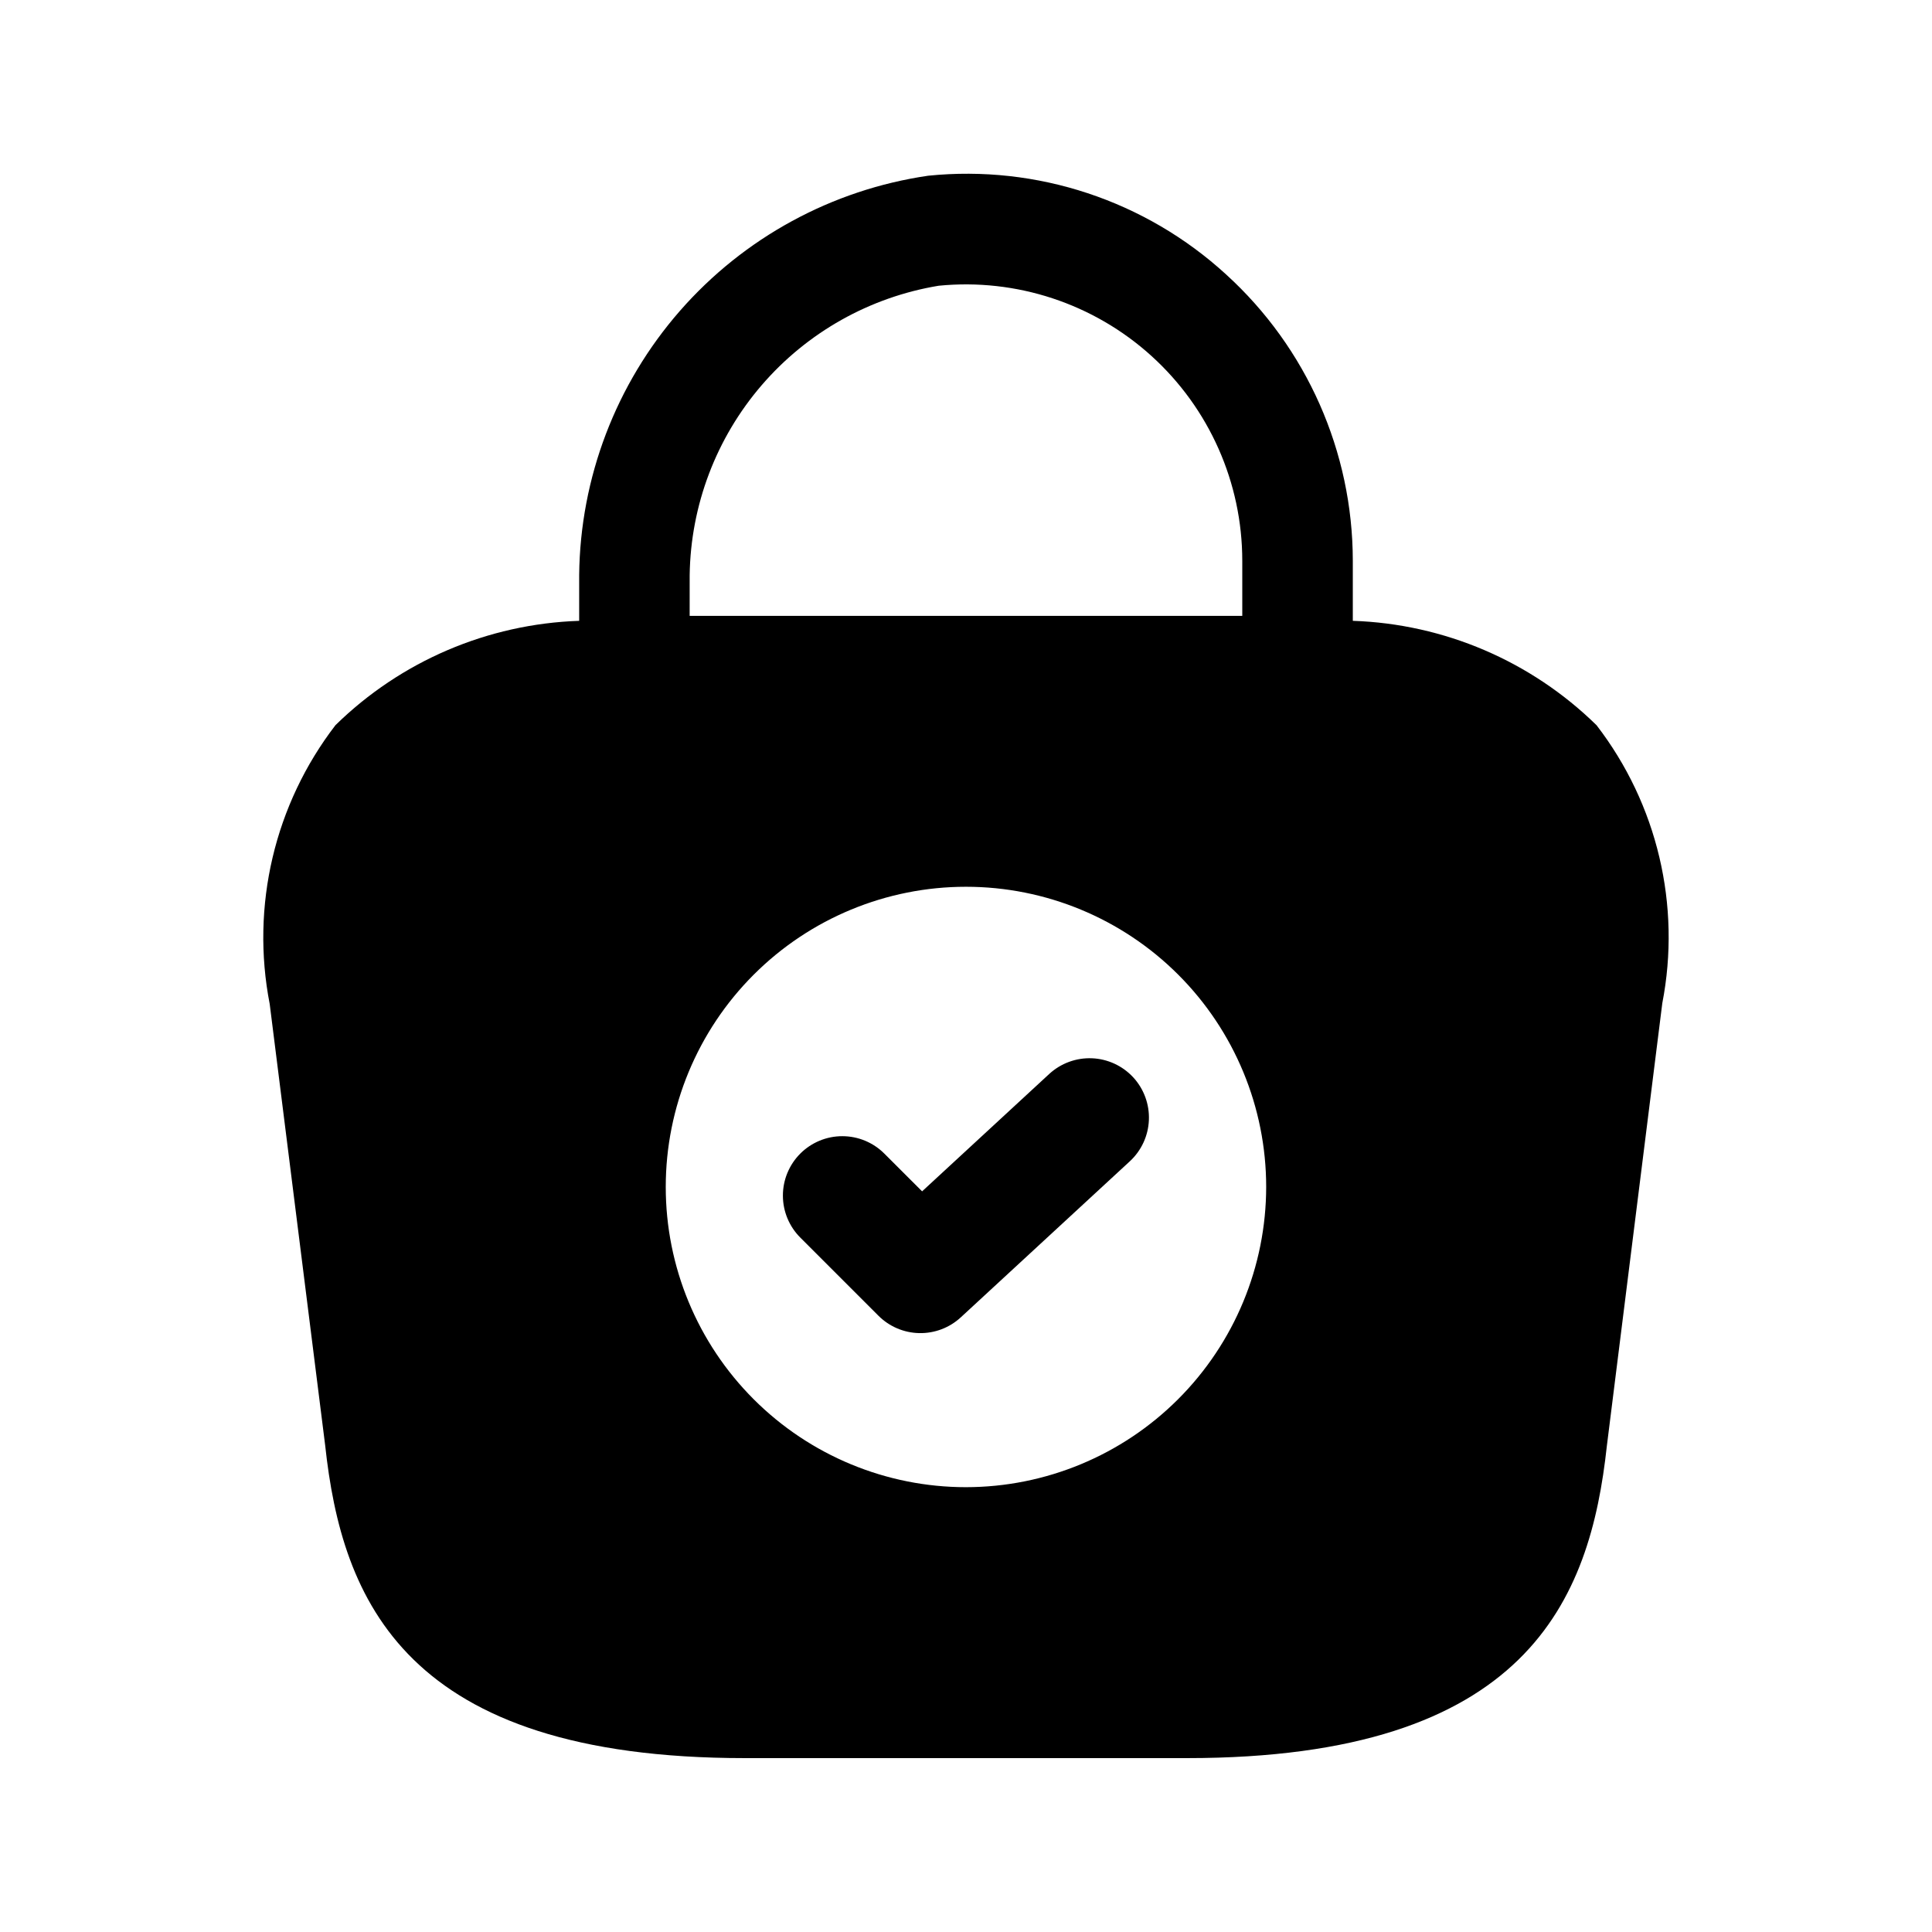 <?xml version="1.0" encoding="UTF-8"?>
<!-- Uploaded to: ICON Repo, www.svgrepo.com, Generator: ICON Repo Mixer Tools -->
<svg fill="#000000" width="800px" height="800px" version="1.1" viewBox="144 144 512 512" xmlns="http://www.w3.org/2000/svg">
 <path d="m567.09 336.18c-17.309-16.973-40.355-26.84-64.582-27.656v-15.922c-0.027-28.883-12.211-56.422-33.57-75.863-21.383-19.59-50.113-29.113-78.961-26.172-25.5 3.715-48.832 16.422-65.793 35.82-16.957 19.402-26.426 44.223-26.699 69.992v12.148c-24.23 0.812-47.273 10.68-64.586 27.652-16.137 20.992-22.484 47.902-17.426 73.891l14.695 116.93c4.41 40.934 20.992 82.918 111.26 82.918h117.14c90.266 0 106.85-41.984 111.26-82.707l14.695-117.34v-0.004c5.035-25.922-1.312-52.758-17.426-73.68zm-240.32-39.801c0.27-18.488 7.023-36.289 19.086-50.301 12.059-14.012 28.66-23.34 46.898-26.355 20.578-2.039 41.062 4.719 56.387 18.602 15.328 13.883 24.07 33.598 24.074 54.277v14.609h-146.45zm73.223 241.74c-21.102 0-41.34-8.383-56.258-23.301-14.922-14.922-23.305-35.156-23.305-56.258 0-21.102 8.383-41.336 23.305-56.258 14.918-14.922 35.156-23.301 56.258-23.301 21.098 0 41.336 8.379 56.258 23.301 14.918 14.922 23.301 35.156 23.301 56.258-0.023 21.094-8.414 41.316-23.328 56.23-14.914 14.918-35.137 23.309-56.23 23.328zm44.32-108.62c2.828 3.07 4.324 7.141 4.156 11.312-0.164 4.172-1.98 8.105-5.047 10.941l-44.812 41.367h-0.004c-2.988 2.758-6.926 4.25-10.992 4.168s-7.941-1.73-10.82-4.609l-20.684-20.684c-2.961-2.949-4.629-6.957-4.633-11.137-0.004-4.18 1.656-8.191 4.613-11.148 2.953-2.953 6.965-4.613 11.145-4.609 4.184 0.004 8.188 1.672 11.141 4.633l9.992 9.984 33.691-31.109c3.074-2.828 7.141-4.32 11.312-4.156 4.172 0.168 8.105 1.984 10.941 5.047z"/>
</svg>